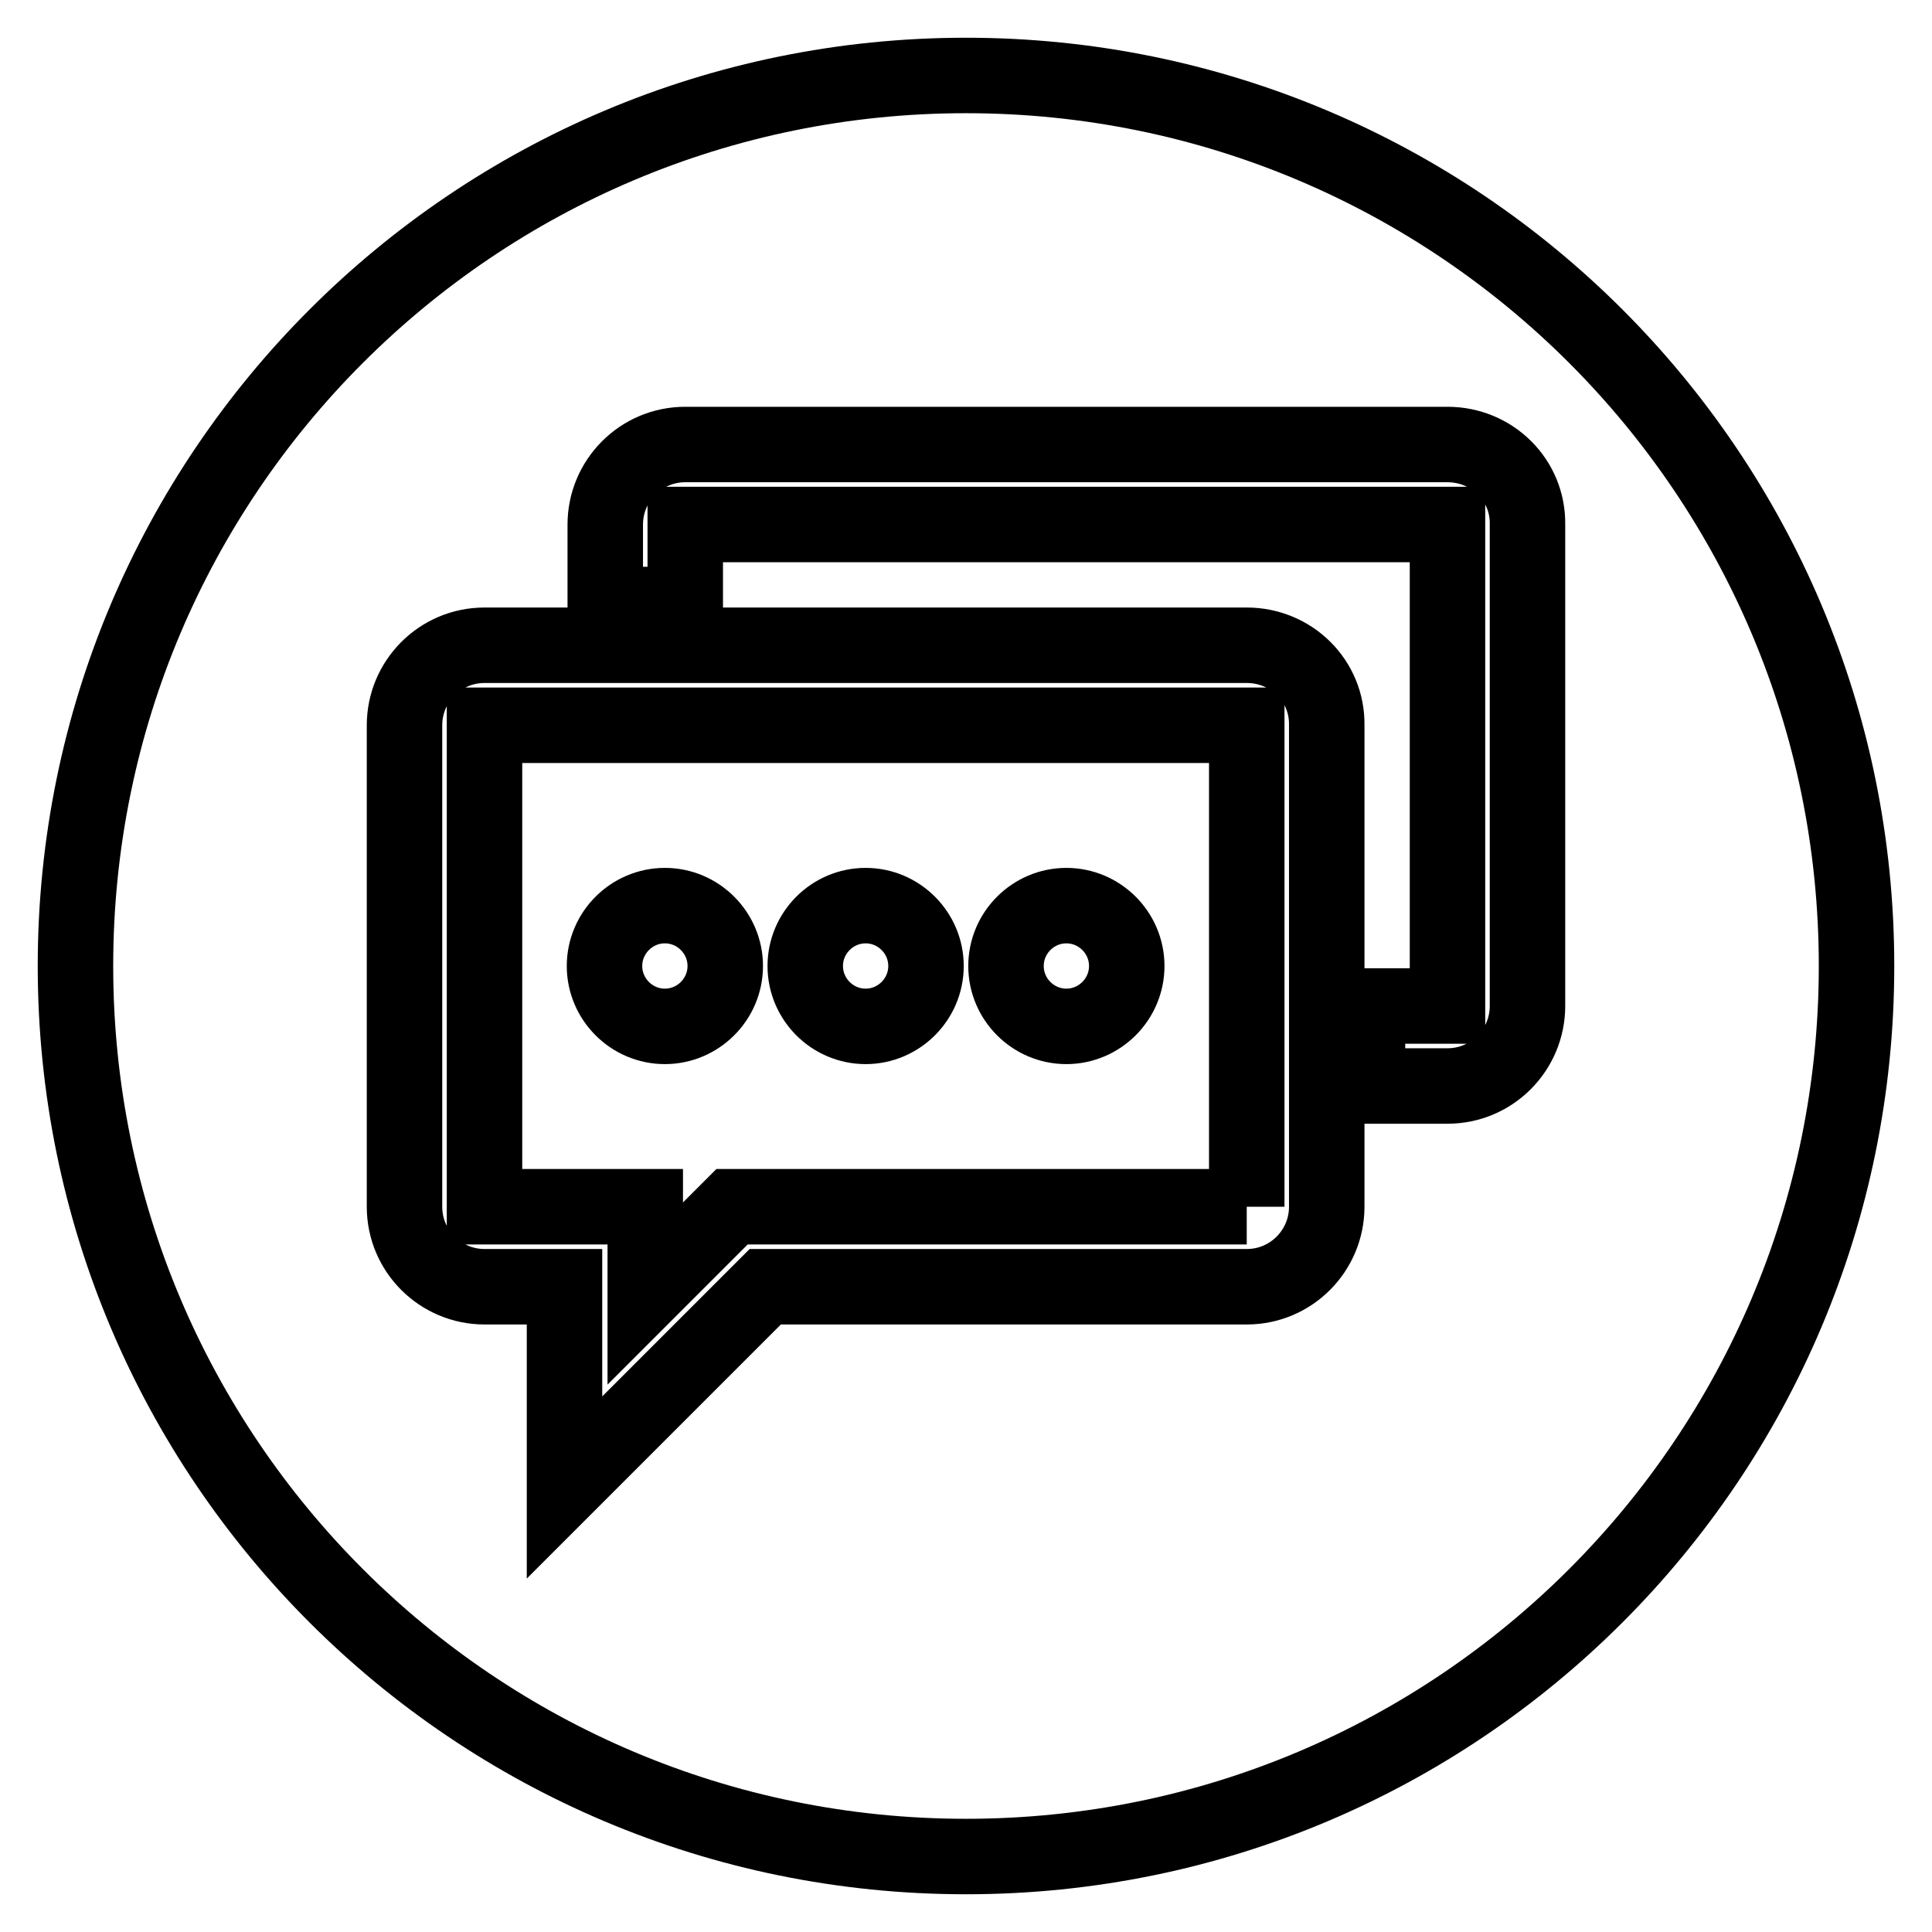 <?xml version="1.0" encoding="utf-8"?>
<!-- Svg Vector Icons : http://www.onlinewebfonts.com/icon -->
<!DOCTYPE svg PUBLIC "-//W3C//DTD SVG 1.1//EN" "http://www.w3.org/Graphics/SVG/1.1/DTD/svg11.dtd">
<svg version="1.1" xmlns="http://www.w3.org/2000/svg" xmlns:xlink="http://www.w3.org/1999/xlink" x="0px" y="0px" viewBox="0 0 256 256" enable-background="new 0 0 256 256" xml:space="preserve">
<g> <path stroke-width="10" fill-opacity="0" stroke="#000000"  d="M10,128c0,65.2,52.8,118,118,118c65.2,0,118-52.8,118-118S193.2,10,128,10C62.8,10,10,62.8,10,128L10,128z  M165.2,85.5h-101c-5.9,0-10.6,4.8-10.6,10.6v63.8c0,5.9,4.8,10.6,10.6,10.6h10.6v26.6l26.6-26.6h63.8c5.9,0,10.6-4.8,10.6-10.6 V96.1C175.9,90.2,171.1,85.5,165.2,85.5L165.2,85.5 M165.2,159.9h-63.8H97l-3.1,3.1l-8.4,8.4v-0.9v-10.6H74.8H64.2V96.1h101V159.9 L165.2,159.9 M88.1,136c4.4,0,8-3.6,8-8c0-4.4-3.6-8-8-8c-4.4,0-8,3.6-8,8C80.1,132.4,83.7,136,88.1,136L88.1,136 M114.7,136 c4.4,0,8-3.6,8-8c0-4.4-3.6-8-8-8s-8,3.6-8,8C106.7,132.4,110.3,136,114.7,136L114.7,136 M141.3,136c4.4,0,8-3.6,8-8 c0-4.4-3.6-8-8-8c-4.4,0-8,3.6-8,8C133.3,132.4,136.9,136,141.3,136L141.3,136 M191.8,58.9h-101c-5.9,0-10.6,4.8-10.6,10.6v10.6 h10.6V69.5h101v63.8h-10.6v10.6h10.6c5.9,0,10.6-4.8,10.6-10.6V69.5C202.5,63.6,197.7,58.9,191.8,58.9L191.8,58.9 M191.8,58.9 L191.8,58.9z"/></g>
</svg>